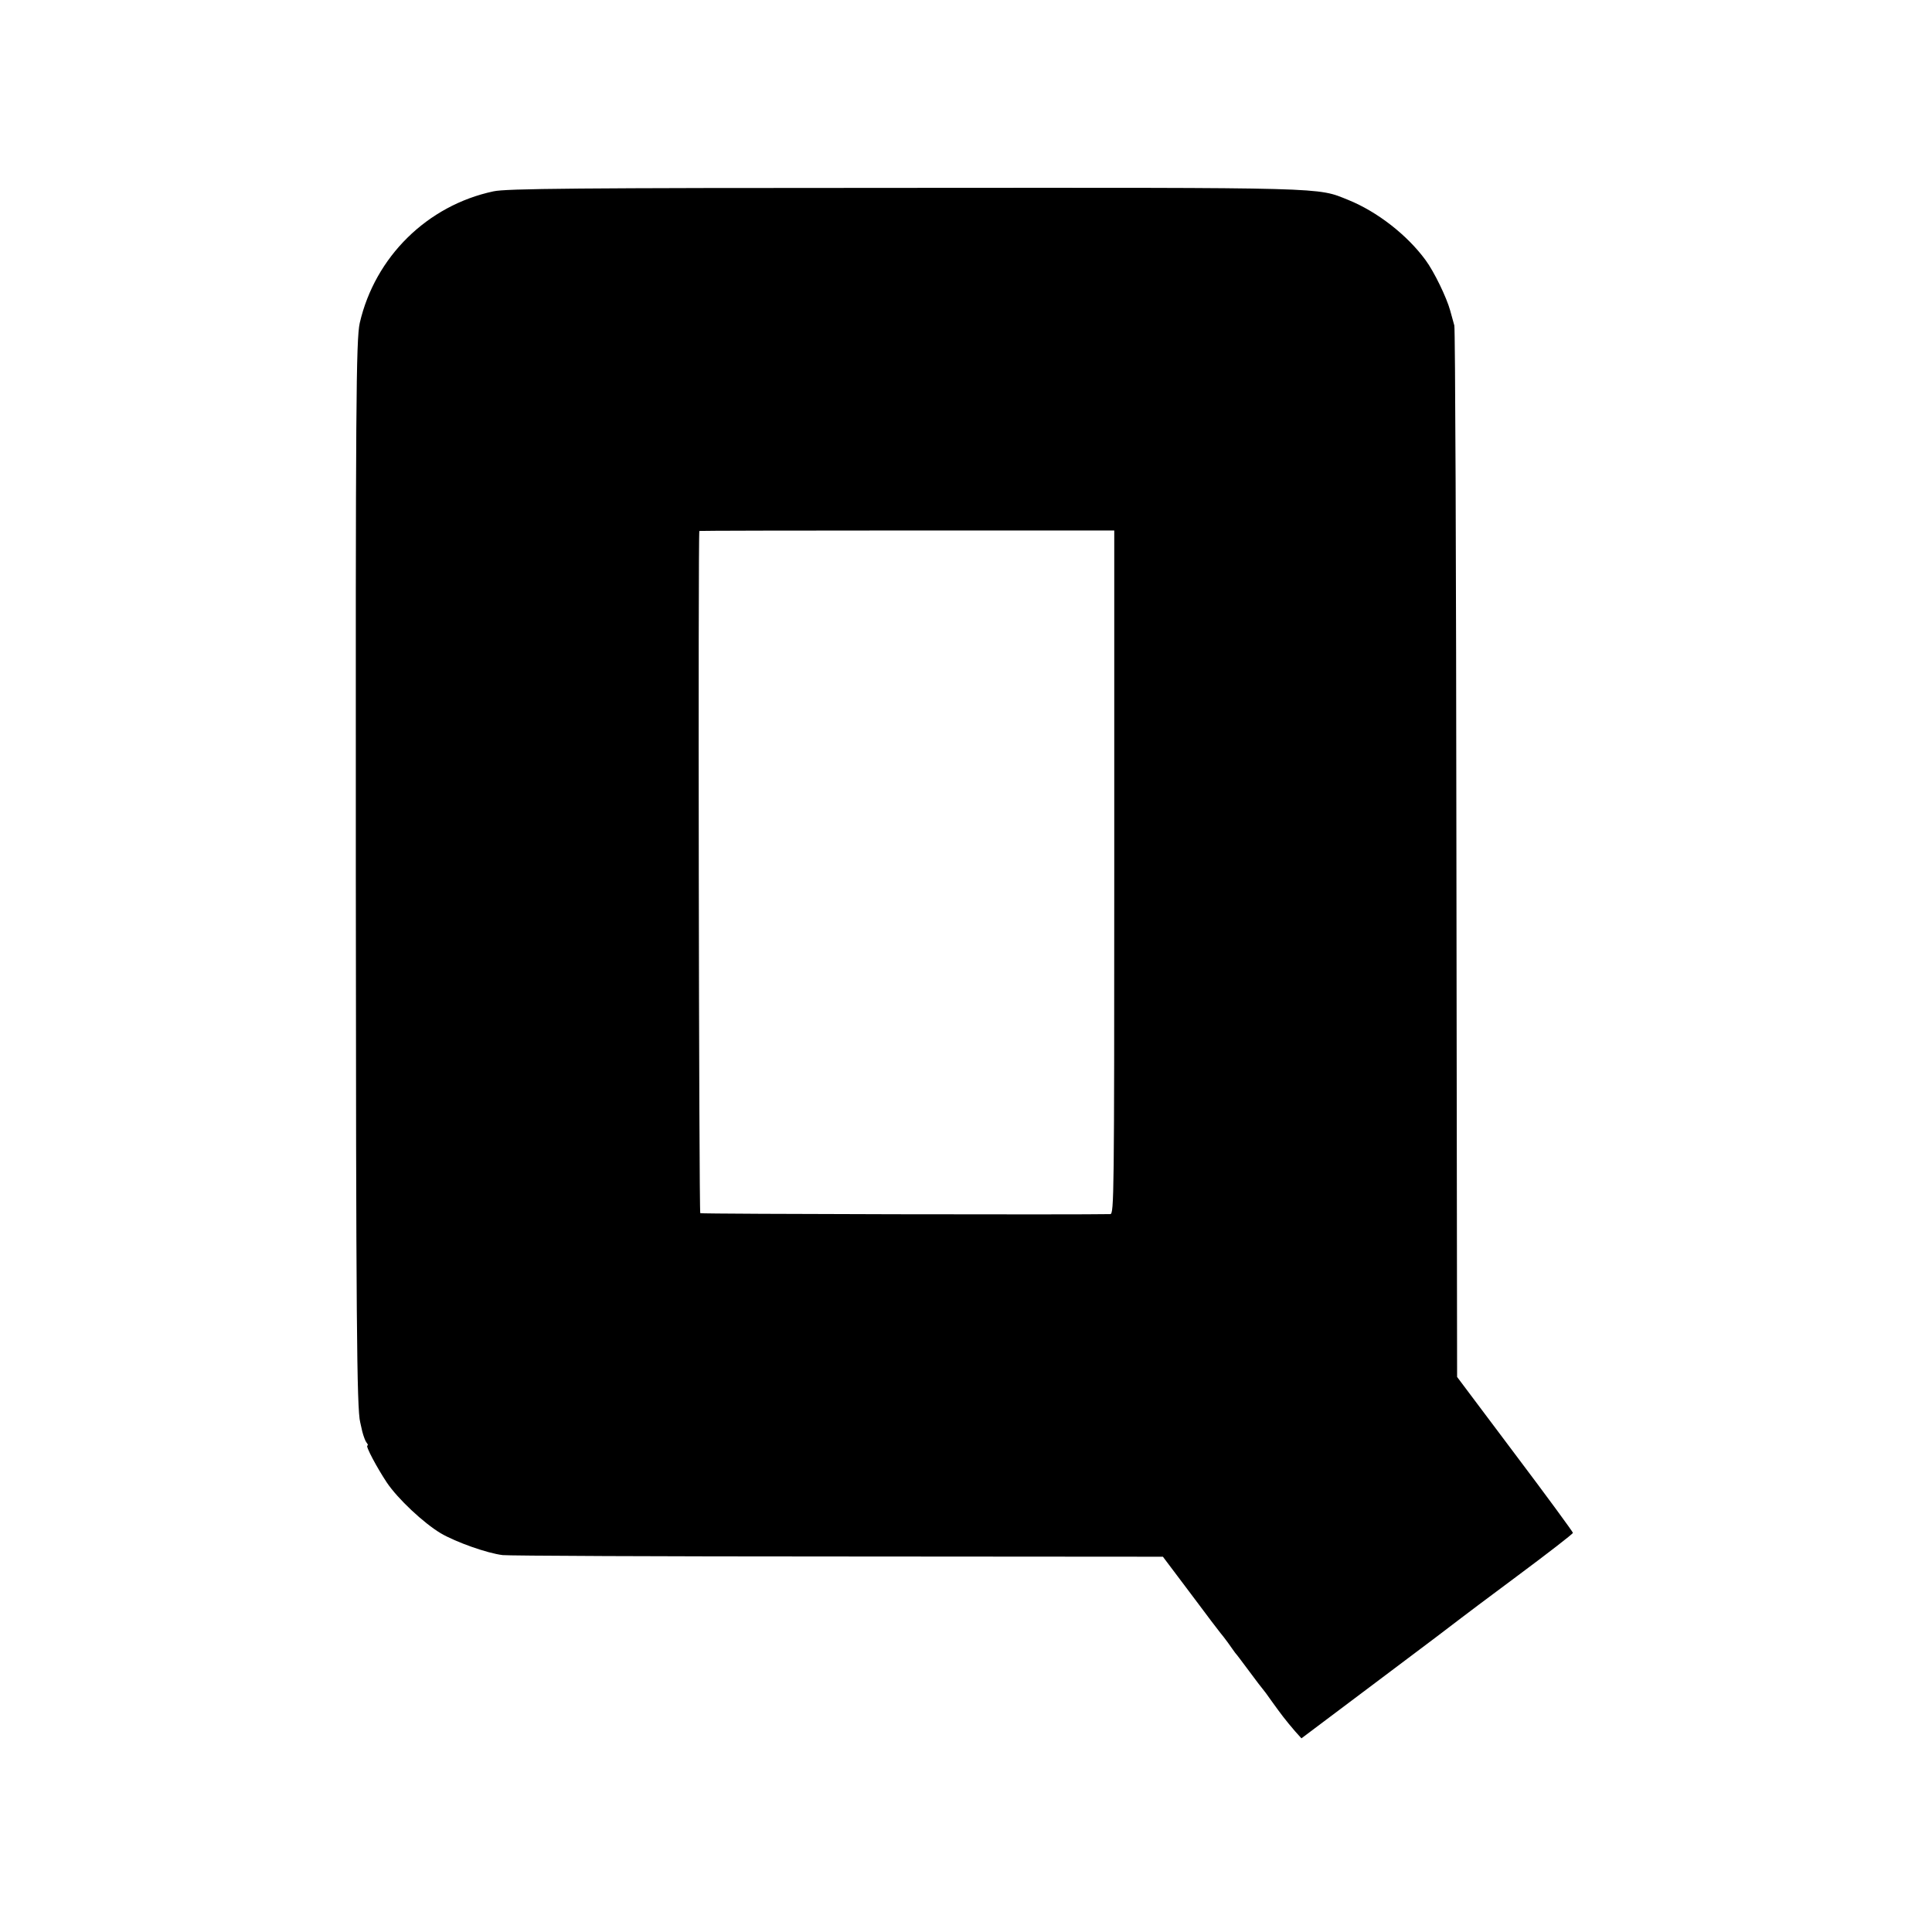 <?xml version="1.0" standalone="no"?>
<!DOCTYPE svg PUBLIC "-//W3C//DTD SVG 20010904//EN"
 "http://www.w3.org/TR/2001/REC-SVG-20010904/DTD/svg10.dtd">
<svg version="1.0" xmlns="http://www.w3.org/2000/svg"
 width="834pt" height="834pt" viewBox="0 0 834 834"
 preserveAspectRatio="xMidYMid meet">
<g transform="translate(0,834) scale(0.1,-0.1)"
fill="#000000" stroke="none">
<path d="M2130 7514 c-286 -61 -511 -283 -577 -568 -16 -72 -18 -351 -17
-2387 1 -1901 4 -2304 19 -2359 1 -3 5 -21 9 -40 5 -19 13 -41 18 -47 6 -7 8
-13 4 -13 -10 0 42 -97 84 -160 47 -70 159 -175 233 -219 65 -38 200 -86 267
-94 25 -3 676 -6 1447 -6 l1403 -1 122 -162 c67 -90 124 -165 127 -168 3 -3
17 -21 31 -40 13 -19 28 -39 32 -45 5 -5 32 -41 61 -80 28 -38 54 -72 57 -75
3 -3 22 -28 42 -57 39 -54 56 -77 99 -127 l27 -30 338 254 c187 140 344 259
351 265 6 5 118 89 247 185 129 96 235 178 236 183 0 4 -112 157 -250 340
l-250 333 -3 2260 c-1 1242 -5 2268 -9 2279 -3 11 -11 40 -18 65 -15 55 -69
167 -106 217 -79 108 -208 209 -334 260 -137 55 -70 53 -1918 52 -1420 0
-1718 -3 -1772 -15z m2680 -2939 c0 -1398 -1 -1475 -17 -1476 -117 -3 -1764 0
-1770 4 -6 4 -10 2931 -4 2945 0 1 404 2 896 2 l895 0 0 -1475z"/>
</g>
</svg>
